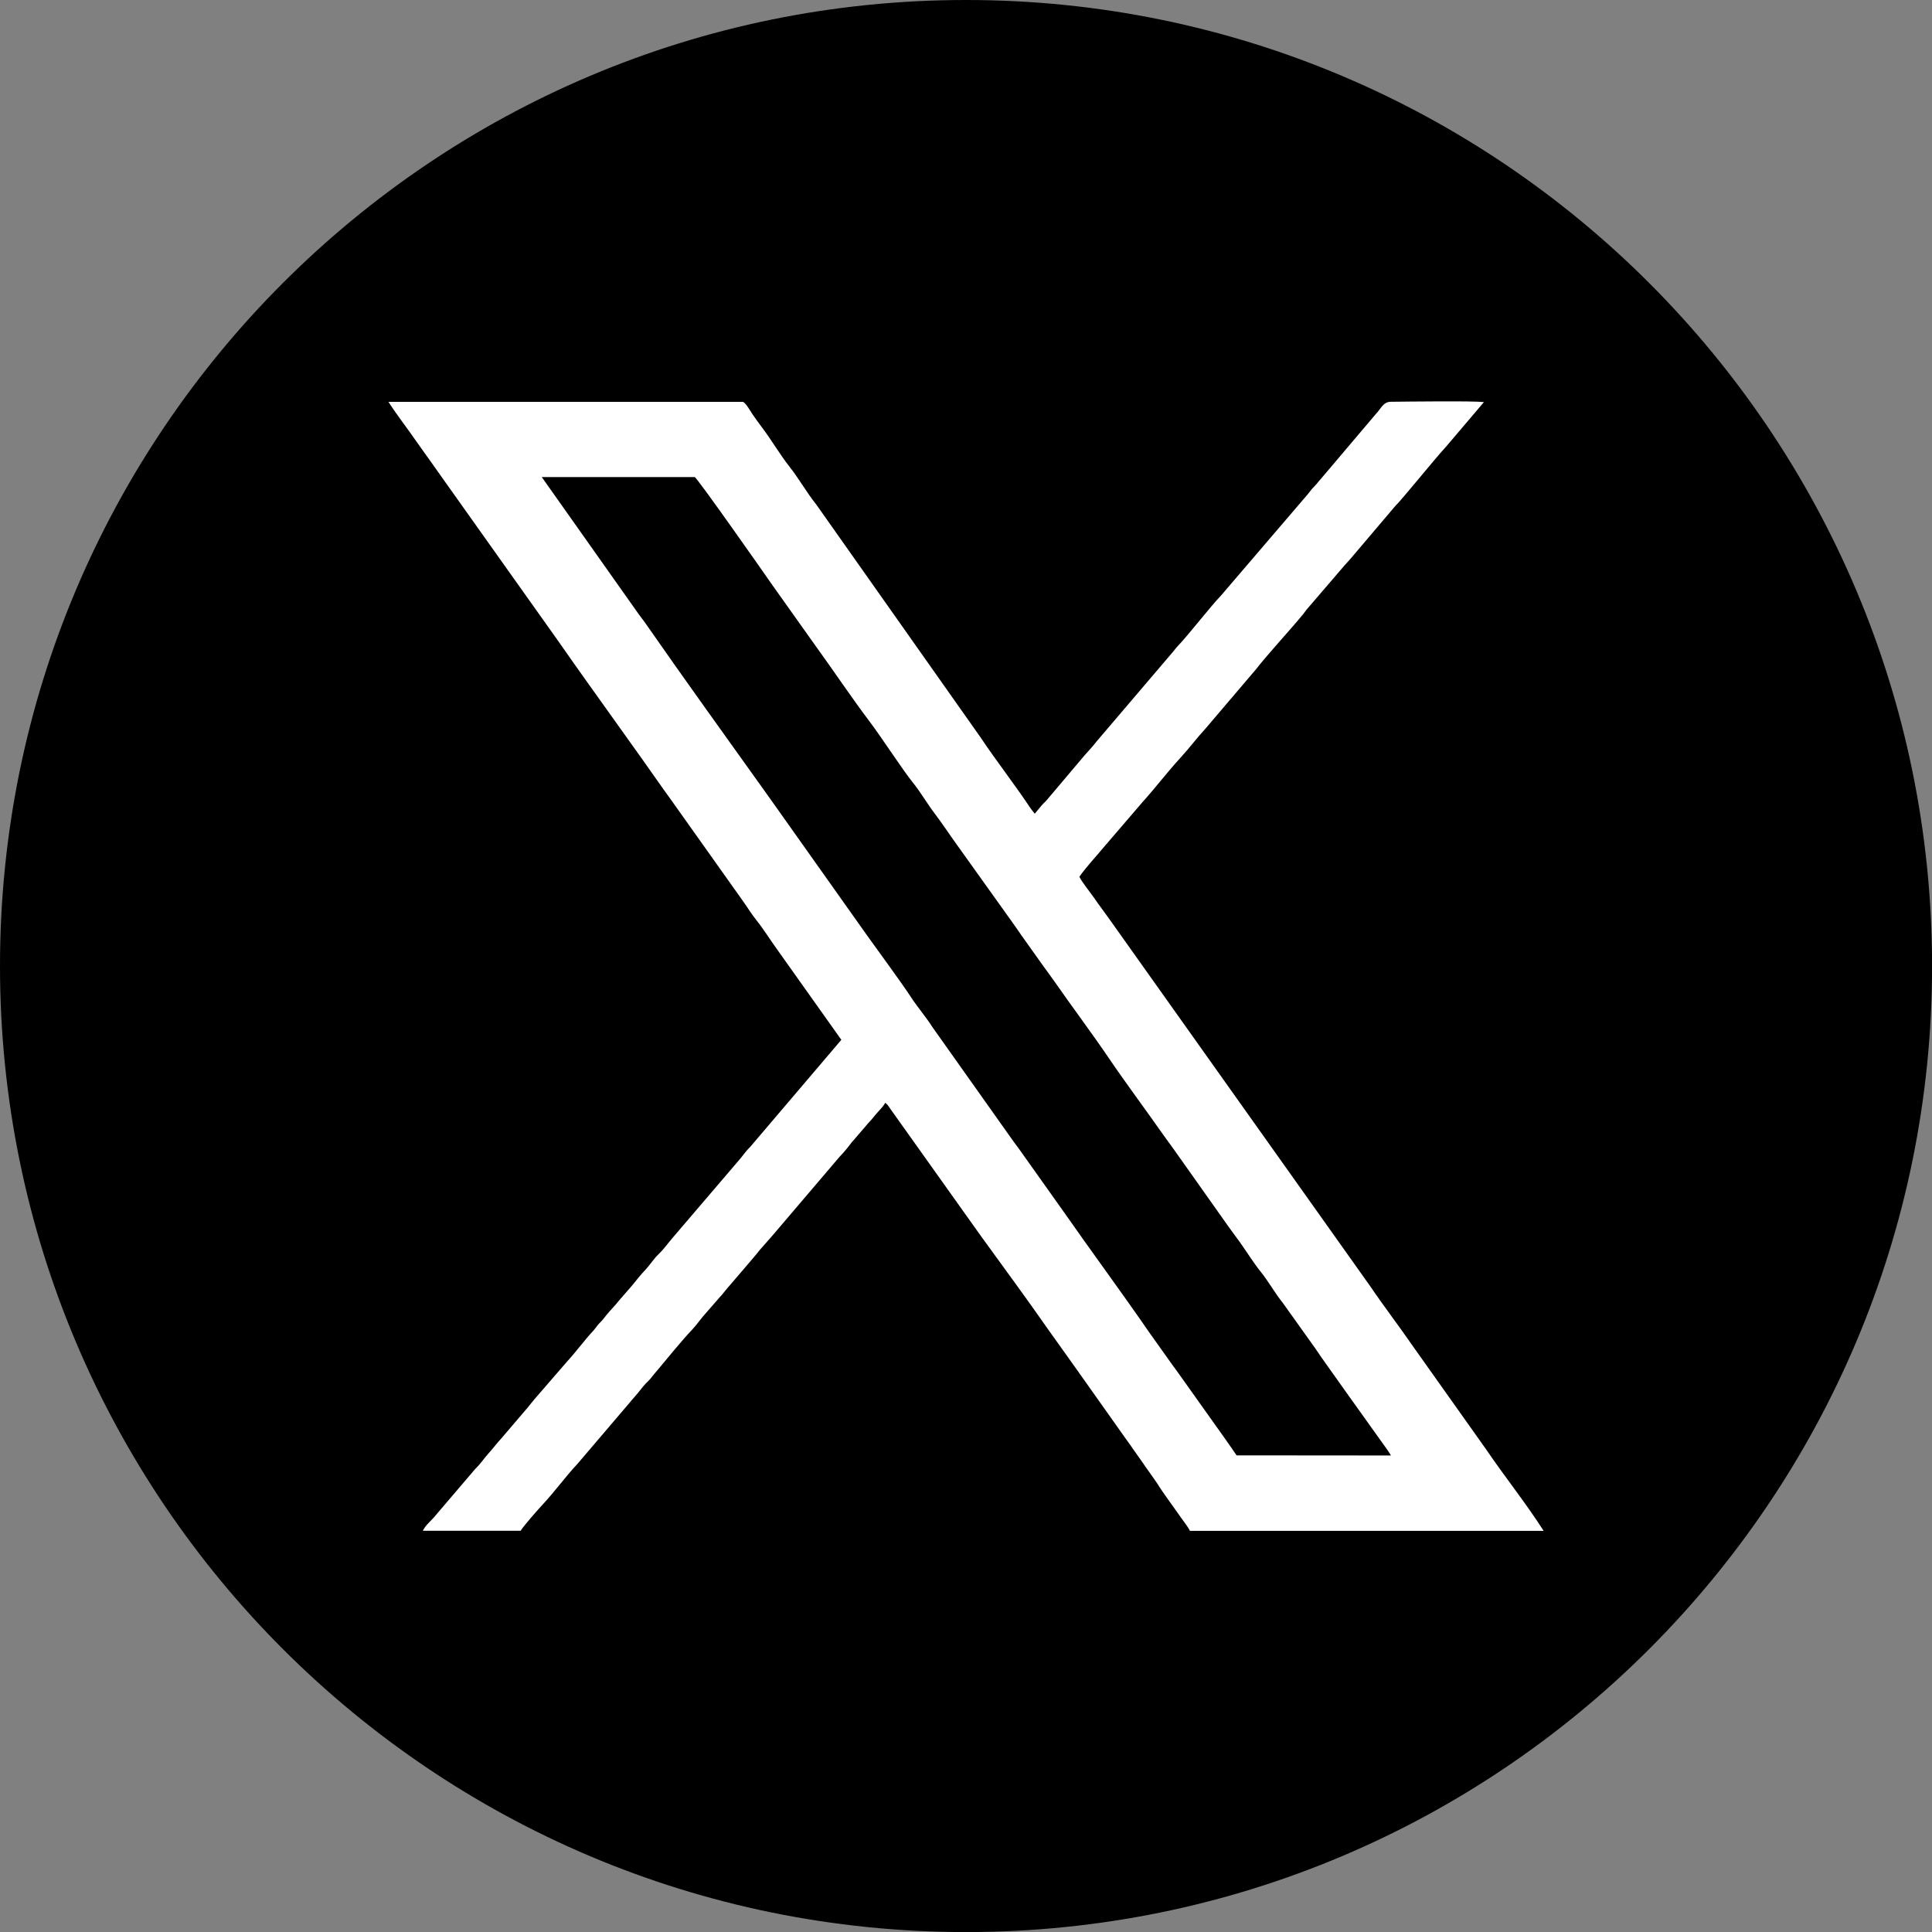<?xml version="1.0" encoding="UTF-8"?><svg id="Layer_2" xmlns="http://www.w3.org/2000/svg" viewBox="0 0 298.33 298.33"><rect x="0" y="0" width="298.33" height="298.33" fill="#808080" stroke="none"/><defs><style>.cls-1{fill:#fff;}.cls-1,.cls-2{fill-rule:evenodd;}</style></defs><g id="Layer_1-2"><path class="cls-2" d="M149.17,0c82.38,0,149.17,66.78,149.17,149.17s-66.78,149.17-149.17,149.17S0,231.55,0,149.17,66.78,0,149.17,0h0Z"/><path class="cls-1" d="M190.95,224.73c-.31-.42-.5-.75-.83-1.21-.26-.37-.56-.8-.84-1.2l-6.73-9.46c-.55-.8-1.16-1.59-1.71-2.37l-3.34-4.69c-4.29-6.23-9-12.59-13.39-18.88l-6.73-9.47c-.6-.82-1.15-1.55-1.71-2.36l-11.69-16.49c-1.03-1.63-2.31-3.07-3.35-4.68-1.27-1.97-5.12-7.21-6.73-9.46l-15.13-21.34c-6.23-8.72-13.09-18.23-19.23-27.06-.28-.4-.59-.76-.87-1.16l-15.01-21.23h23.62c.36.08,10.63,14.72,11.89,16.54l6.73,9.47c2.66,3.66,5.77,8.3,8.34,11.68,1.8,2.37,5.1,7.47,6.72,9.48,1.22,1.51,2.17,3.2,3.38,4.79,1.22,1.61,2.2,3.12,3.34,4.7l8.45,11.82c.59.81,1.03,1.47,1.63,2.33l3.34,4.69c.55.77,1.15,1.56,1.71,2.36,2.72,3.92,5.83,8.05,8.41,11.86,2.52,3.72,5.73,8.02,8.42,11.86.52.75,1.12,1.52,1.66,2.29l8.35,11.8c.57.8,1.13,1.54,1.72,2.35,1.1,1.54,2.13,3.22,3.32,4.71,1.24,1.54,2.16,3.26,3.39,4.78l5.04,7.06c.57.84,1.06,1.56,1.67,2.41,1.17,1.61,2.22,3.14,3.34,4.7l5.9,8.25c.22.33.56.78.75,1.15l-23.81-.02h0ZM129.91,160.57l-14.06,16.52c-.78.75-1.33,1.65-2.05,2.42l-10.05,11.76c-.74.87-1.26,1.64-2.06,2.4-.79.76-1.29,1.61-1.98,2.35-.81.86-1.35,1.54-2.05,2.42l-2.02,2.32c-.64.82-1.34,1.5-2.01,2.32-.4.48-.49.68-1,1.17-.46.45-.59.77-.98,1.19-1.43,1.53-2.63,3.22-4.04,4.75l-5.09,5.88c-.35.45-.68.81-1.03,1.27l-4.05,4.74c-.73.78-1.27,1.54-2,2.34-.75.84-1.22,1.6-2.06,2.41l-6.05,7.09c-.56.75-1.62,1.54-2.04,2.45h15.11c.54-.87,2.69-3.29,3.48-4.14,1.85-1.99,3.43-4.21,5.29-6.19l7.92-9.29c.32-.38.59-.71.88-1.03.67-.74,1.11-1.4,1.74-2.08.42-.45.59-.54.92-.99.29-.4.54-.65.87-1.05,1.21-1.47,3.98-4.82,5.29-6.19.68-.71,1.15-1.4,1.73-2.1l2.67-3.06c.42-.43.54-.65.87-1.04l3.53-4.12c.61-.74,1.18-1.35,1.74-2.09l1.79-2.03c.28-.31.58-.67.88-1.03l9.68-11.36c.62-.64,1.24-1.38,1.75-2.08l2.65-3.08c.35-.37.58-.62.89-1.02.54-.71,1.28-1.32,1.72-2.1.33.19.57.6.79.92l13.95,19.59c3.46,4.79,6.97,9.52,10.35,14.38l4.46,6.25c.48.7.97,1.36,1.43,2.02l5.87,8.29c.49.72,1,1.36,1.48,2.09.49.73.97,1.33,1.48,2.09.25.38.43.67.73,1.05l1.42,2.02c1.06,1.72,2.48,3.56,3.66,5.27.41.6,1.18,1.55,1.43,2.12h54.62c-2.77-4.33-6.05-8.41-8.93-12.65l-11.17-15.74c-2.2-3.2-4.56-6.26-6.73-9.46l-40.36-56.8c-.74-1.04-1.51-2.04-2.24-3.11-.54-.78-1.94-2.52-2.26-3.25,1.13-1.6,2.57-3.11,3.82-4.62l5.89-6.86c2.06-2.28,3.79-4.59,5.88-6.87,1.43-1.56,2.48-3,3.89-4.53l7.8-9.16c1.79-2.31,5.24-6.03,7.29-8.52.2-.24.29-.42.49-.66l5.89-6.86c.4-.44.6-.65.96-1.07l6.85-8.07c1.12-1.09,6.08-7.27,7.82-9.14l5.89-6.93c-1.69-.2-11.33-.08-14.38-.05-1.2.01-1.53,1.1-2.32,1.9l-8.54,10.08c-.42.45-.49.63-.95,1.09-.51.5-.6.72-.99,1.18l-13.41,15.66c-1.72,1.79-4.8,5.82-6.7,7.83-.39.41-.51.65-.93,1.11l-11.5,13.49c-.63.81-1.21,1.44-1.95,2.26l-5.73,6.78c-.3.39-.68.66-.98,1.05l-.98,1.18c-.23-.31-.47-.56-.68-.88-2.48-3.73-5.23-7.22-7.7-10.92l-25.32-35.89c-1.57-1.97-2.69-4.02-4.23-5.97-1.49-1.9-2.75-4.1-4.2-6-.52-.68-.9-1.23-1.44-2-.3-.42-1.06-1.84-1.52-1.94h-54.71c1.34,2.1,2.91,4.07,4.33,6.14l3.29,4.62c.35.5.72,1.03,1.11,1.57l17.48,24.6c1.43,2.08,2.95,4.18,4.38,6.21l8.76,12.27c1.5,2.11,2.83,4.05,4.39,6.19l10.91,15.36c.71.98,1.4,2.12,2.16,3.07,1.21,1.52,2.13,3.05,3.28,4.63l9.86,13.88h0Z"/></g></svg>